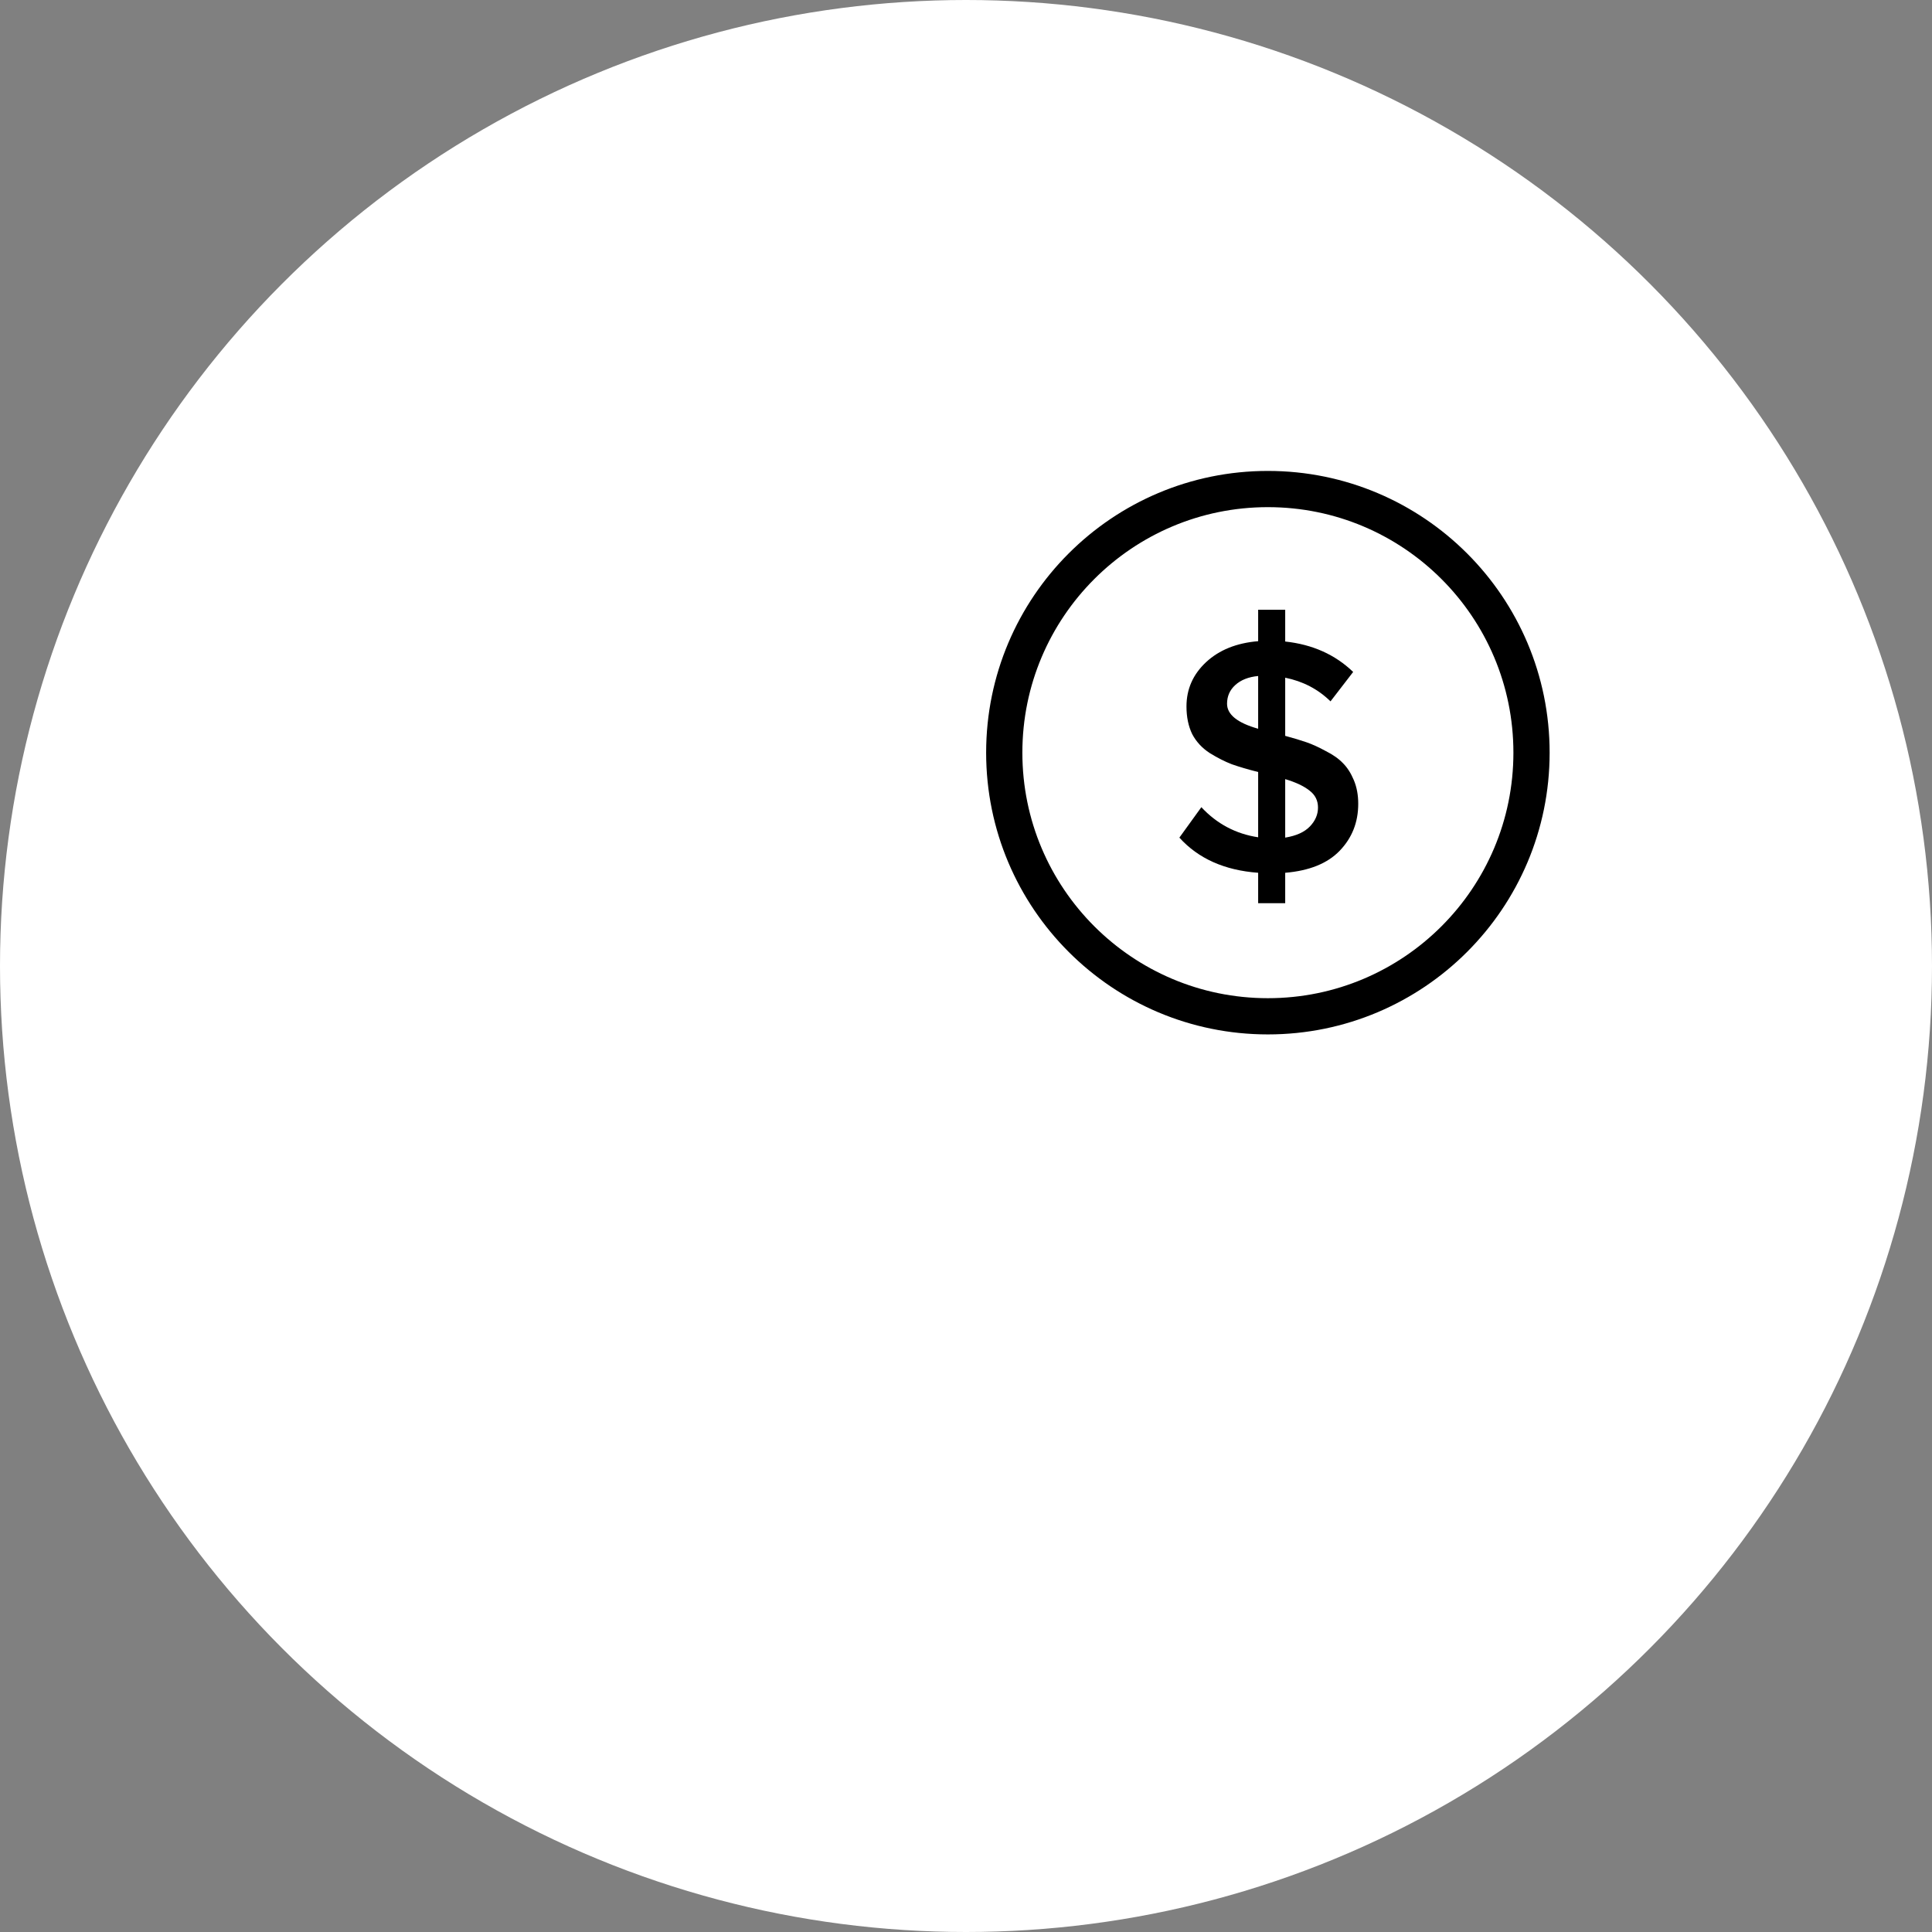<svg width="160" height="160" viewBox="0 0 160 160" fill="none" xmlns="http://www.w3.org/2000/svg">
<rect x="0" y="0" width="160" height="160" fill="#808080" stroke="none"/>
<circle cx="80" cy="80" r="80" fill="white"/>
<circle cx="105.001" cy="62.333" r="21.833" stroke="black" stroke-width="3"/>
<path d="M104.195 74.8V72.28C101.414 72.075 99.239 71.104 97.671 69.368L99.491 66.848C100.779 68.229 102.347 69.06 104.195 69.34V63.936C103.318 63.712 102.59 63.497 102.011 63.292C101.433 63.068 100.826 62.76 100.191 62.368C99.557 61.957 99.071 61.435 98.735 60.8C98.418 60.147 98.259 59.381 98.259 58.504C98.259 57.067 98.801 55.844 99.883 54.836C100.966 53.828 102.403 53.249 104.195 53.1V50.496H106.435V53.128C108.694 53.371 110.57 54.211 112.063 55.648L110.187 58.084C109.161 57.076 107.91 56.423 106.435 56.124V60.94C107.126 61.127 107.714 61.304 108.199 61.472C108.685 61.64 109.217 61.883 109.795 62.2C110.393 62.499 110.869 62.835 111.223 63.208C111.578 63.563 111.877 64.029 112.119 64.608C112.362 65.187 112.483 65.84 112.483 66.568C112.483 68.099 111.97 69.396 110.943 70.46C109.935 71.505 108.433 72.112 106.435 72.28V74.8H104.195ZM108.479 68.444C108.927 67.977 109.151 67.455 109.151 66.876C109.151 66.297 108.918 65.831 108.451 65.476C107.985 65.103 107.313 64.785 106.435 64.524V69.368C107.35 69.219 108.031 68.911 108.479 68.444ZM101.619 58.28C101.619 59.176 102.478 59.867 104.195 60.352V55.984C103.393 56.059 102.758 56.311 102.291 56.74C101.843 57.151 101.619 57.664 101.619 58.28Z" fill="black"/>
<mask id="path-4-inside-1_2024_2682" fill="white">
<rect x="68.668" y="107" width="46.667" height="14.667" rx="2"/>
</mask>
<rect x="68.668" y="107" width="46.667" height="14.667" rx="2" stroke="black" stroke-width="6" mask="url(#path-4-inside-1_2024_2682)"/>
<mask id="path-5-inside-2_2024_2682" fill="white">
<rect x="68.668" y="94" width="46.667" height="14.667" rx="2"/>
</mask>
<rect x="68.668" y="94" width="46.667" height="14.667" rx="2" stroke="black" stroke-width="6" mask="url(#path-5-inside-2_2024_2682)"/>
<mask id="path-6-inside-3_2024_2682" fill="white">
<rect x="68.668" y="81" width="46.667" height="14.667" rx="2"/>
</mask>
<rect x="68.668" y="81" width="46.667" height="14.667" rx="2" fill="white" stroke="black" stroke-width="6" mask="url(#path-6-inside-3_2024_2682)"/>
<mask id="path-7-inside-4_2024_2682" fill="white">
<rect x="32" y="107" width="46.667" height="14.667" rx="2"/>
</mask>
<rect x="32" y="107" width="46.667" height="14.667" rx="2" fill="#02C3C3" stroke="black" stroke-width="6" mask="url(#path-7-inside-4_2024_2682)"/>
<mask id="path-8-inside-5_2024_2682" fill="white">
<rect x="32" y="95" width="46.667" height="14.667" rx="2"/>
</mask>
<rect x="32" y="95" width="46.667" height="14.667" rx="2" fill="#02C3C3" stroke="black" stroke-width="6" mask="url(#path-8-inside-5_2024_2682)"/>
<mask id="path-9-inside-6_2024_2682" fill="white">
<rect x="32" y="83" width="46.667" height="14.667" rx="2"/>
</mask>
<rect x="32" y="83" width="46.667" height="14.667" rx="2" fill="#02C3C3" stroke="black" stroke-width="6" mask="url(#path-9-inside-6_2024_2682)"/>
<mask id="path-10-inside-7_2024_2682" fill="white">
<rect x="32" y="71" width="46.667" height="14.667" rx="2"/>
</mask>
<rect x="32" y="71" width="46.667" height="14.667" rx="2" fill="#02C3C3" stroke="black" stroke-width="6" mask="url(#path-10-inside-7_2024_2682)"/>
</svg>
